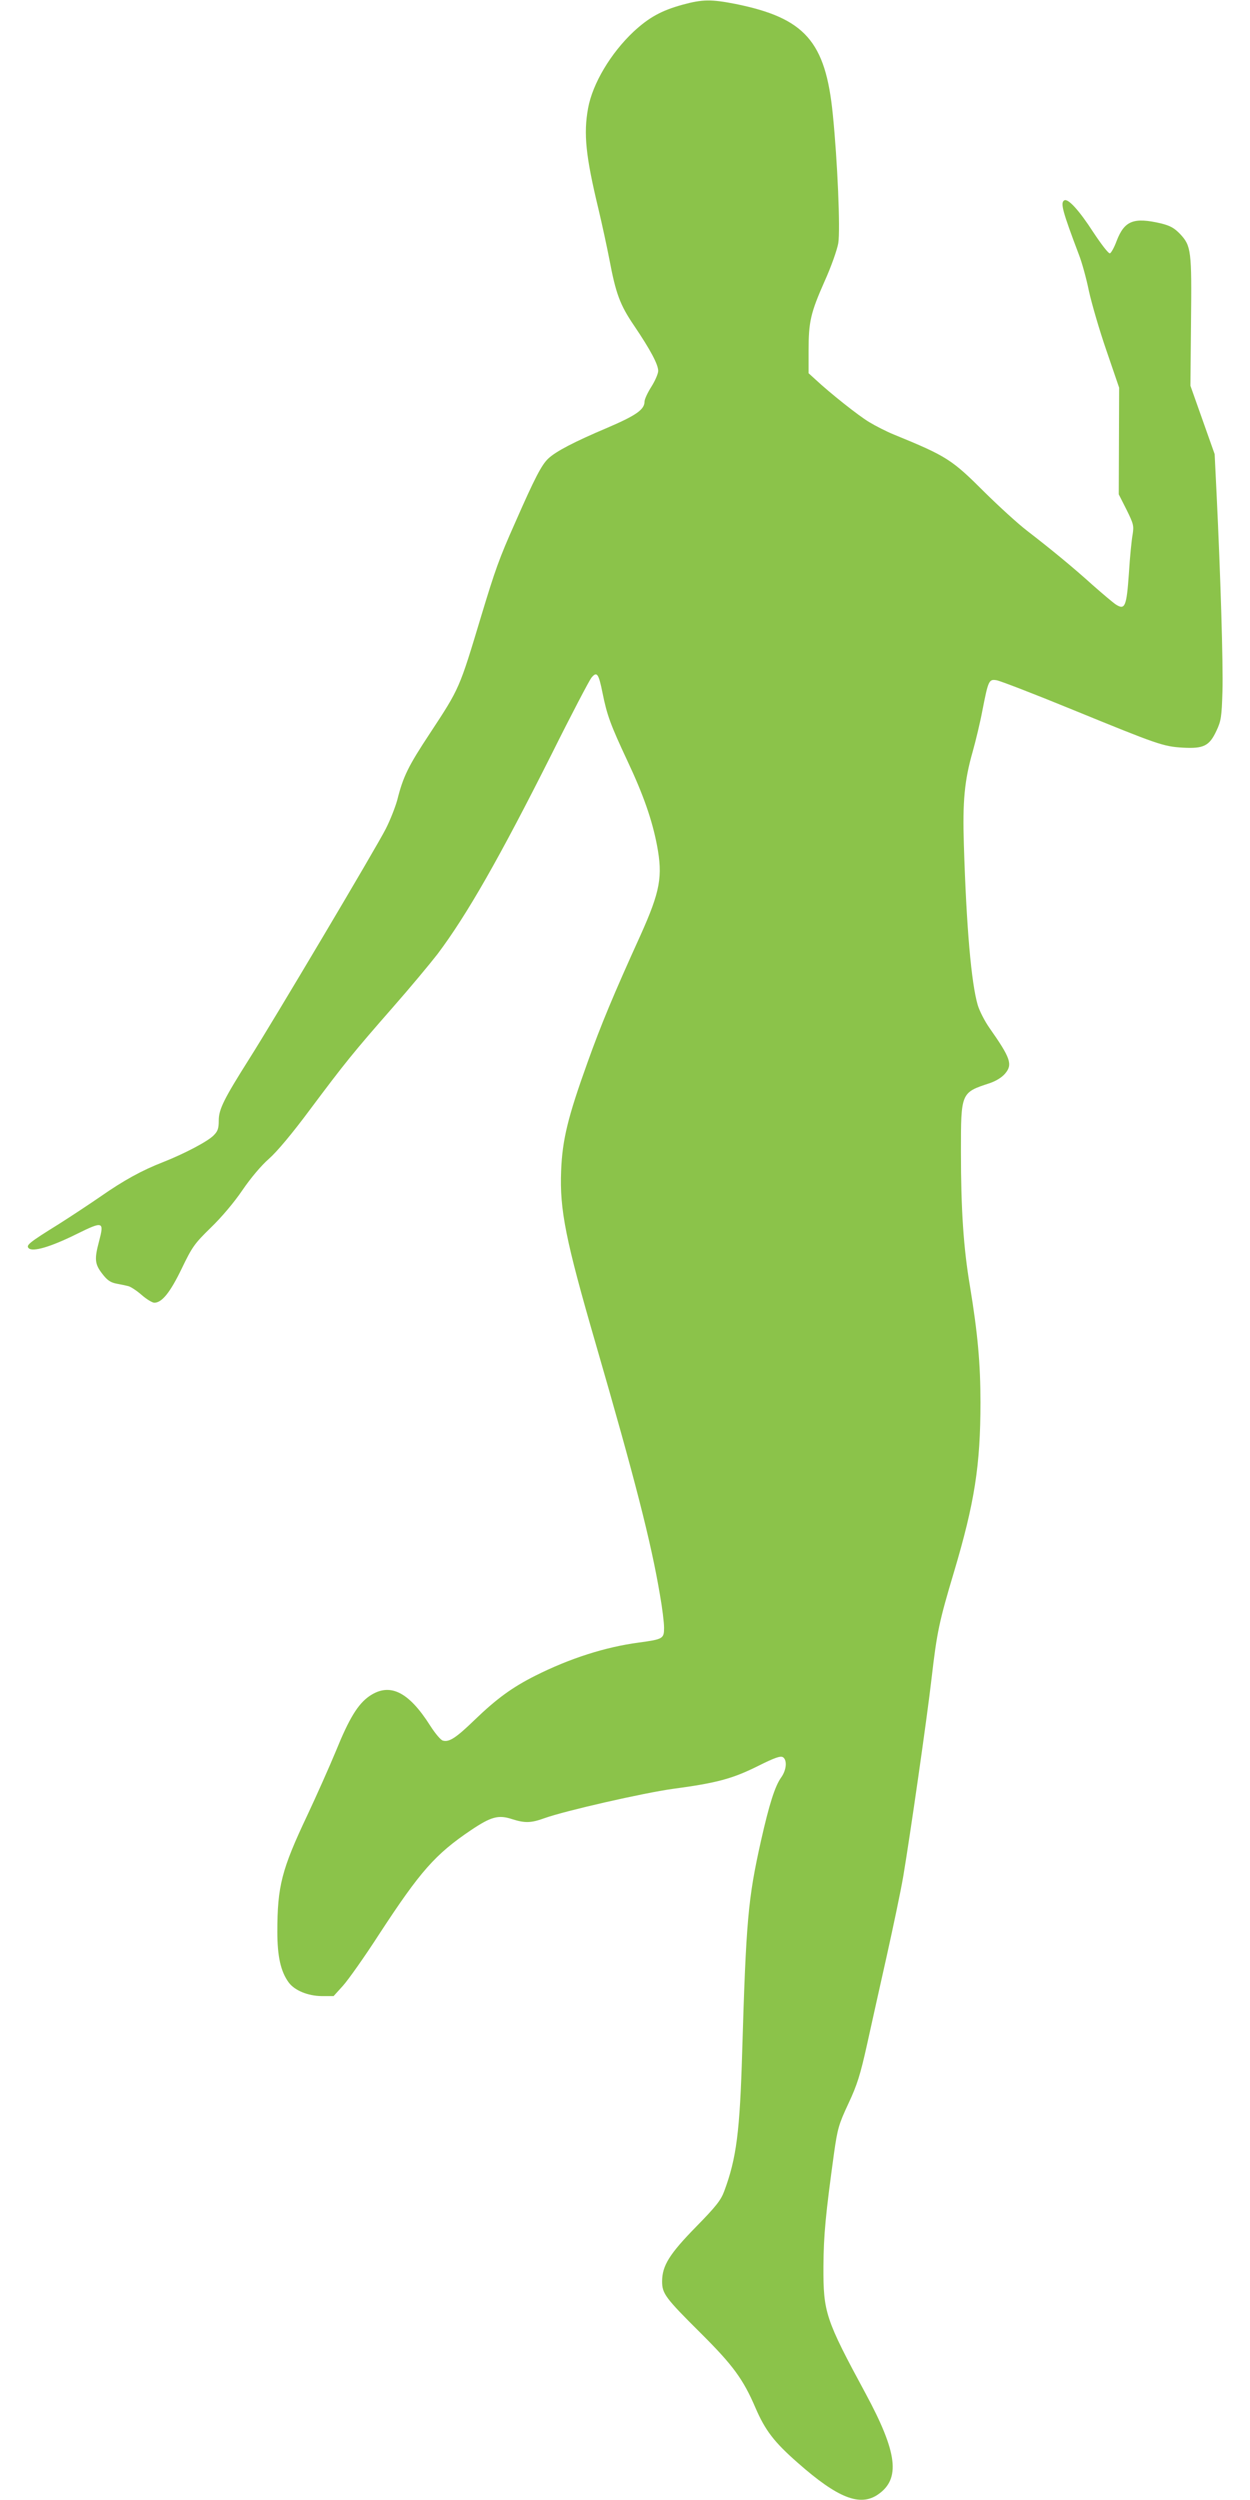<?xml version="1.0" standalone="no"?>
<!DOCTYPE svg PUBLIC "-//W3C//DTD SVG 20010904//EN"
 "http://www.w3.org/TR/2001/REC-SVG-20010904/DTD/svg10.dtd">
<svg version="1.0" xmlns="http://www.w3.org/2000/svg"
 width="640pt" height="1280pt" viewBox="0 0 640 1280"
 preserveAspectRatio="xMidYMid meet">
<g transform="translate(0,1280) scale(0.1,-0.1)"
fill="#8bc34a" stroke="none">
<path d="M3495 12776 c-109 -30 -172 -65 -251 -138 -117 -110 -210 -266 -233
-392 -24 -131 -12 -246 53 -516 19 -80 44 -196 56 -258 33 -175 54 -233 127
-340 83 -123 123 -198 123 -231 0 -14 -16 -51 -35 -81 -19 -30 -35 -64 -35
-76 0 -41 -43 -71 -190 -134 -170 -72 -264 -121 -303 -158 -34 -32 -69 -99
-169 -327 -83 -186 -103 -244 -173 -475 -114 -379 -111 -372 -264 -605 -111
-168 -137 -221 -167 -341 -10 -36 -36 -103 -59 -148 -48 -95 -581 -992 -698
-1176 -130 -206 -157 -259 -157 -317 0 -41 -5 -55 -26 -76 -30 -31 -150 -94
-259 -137 -108 -42 -201 -93 -320 -176 -55 -38 -152 -102 -215 -142 -153 -95
-168 -108 -153 -123 20 -20 111 6 244 72 138 68 143 66 116 -37 -24 -90 -22
-116 16 -165 25 -33 42 -45 72 -51 22 -4 50 -10 62 -13 12 -3 43 -23 68 -45
25 -22 55 -40 65 -40 39 0 81 52 140 174 54 112 65 128 149 210 55 53 120 130
162 192 43 63 97 127 136 161 41 36 119 129 211 253 178 238 219 289 423 522
88 100 191 224 229 273 151 201 317 492 585 1025 100 201 192 376 203 390 28
34 37 22 57 -78 23 -114 40 -161 127 -347 82 -174 127 -303 152 -434 30 -159
16 -235 -84 -458 -139 -306 -203 -460 -272 -653 -100 -278 -129 -395 -135
-555 -8 -199 23 -354 177 -885 201 -694 283 -1013 329 -1286 12 -67 21 -142
21 -168 0 -56 -5 -59 -130 -76 -172 -23 -353 -81 -530 -170 -117 -59 -197
-117 -310 -226 -94 -91 -130 -115 -162 -106 -11 2 -40 37 -65 76 -112 177
-209 223 -313 151 -57 -40 -102 -112 -170 -280 -34 -82 -100 -230 -146 -328
-132 -279 -154 -364 -154 -598 0 -125 17 -203 58 -259 30 -41 98 -69 168 -70
l62 0 48 53 c27 30 112 150 188 268 208 318 284 405 468 529 103 69 140 79
210 56 66 -21 97 -20 166 5 106 38 506 129 657 150 225 30 305 52 434 116 88
44 117 54 130 46 22 -15 18 -65 -9 -103 -32 -44 -62 -139 -104 -326 -66 -295
-76 -406 -96 -1079 -12 -408 -29 -545 -92 -714 -17 -46 -42 -78 -144 -182
-136 -139 -174 -199 -174 -280 0 -62 16 -84 197 -264 165 -164 218 -236 281
-383 50 -116 96 -176 217 -282 204 -180 318 -225 410 -162 117 80 100 215 -63
517 -206 381 -217 416 -216 650 1 163 11 266 54 579 18 127 24 149 74 256 45
96 61 148 95 301 22 101 68 306 101 454 33 149 72 333 85 410 33 196 121 805
145 1015 27 232 38 286 114 540 106 356 136 548 136 870 0 197 -14 353 -54
596 -33 195 -46 392 -46 689 0 301 0 301 147 349 32 11 62 29 79 49 40 47 28
80 -80 234 -24 34 -51 87 -60 117 -33 113 -58 397 -71 821 -7 222 3 329 45
476 16 57 39 153 50 212 30 153 33 161 73 154 18 -3 192 -70 387 -150 438
-179 465 -189 566 -195 107 -6 136 9 172 86 24 51 27 71 31 202 4 141 -10 596
-30 1010 l-10 205 -62 175 -62 175 3 326 c4 366 1 390 -56 451 -30 31 -50 42
-97 54 -141 33 -188 14 -228 -90 -12 -33 -28 -61 -34 -63 -7 -3 -45 47 -86
109 -71 110 -129 174 -148 162 -21 -12 -9 -56 75 -278 15 -38 38 -121 51 -185
14 -64 54 -202 90 -306 l65 -190 -1 -273 -1 -273 40 -79 c36 -73 38 -82 31
-127 -5 -26 -14 -115 -19 -198 -12 -171 -20 -190 -67 -160 -15 10 -68 55 -118
99 -102 92 -210 181 -337 279 -48 37 -144 125 -215 195 -170 170 -195 186
-466 297 -37 15 -94 44 -127 64 -55 33 -200 148 -277 220 l-33 30 0 115 c0
149 10 193 82 356 34 75 64 161 70 195 11 69 -4 422 -28 659 -37 375 -143 494
-499 566 -123 24 -168 24 -270 -4z"/>
</g>
</svg>
